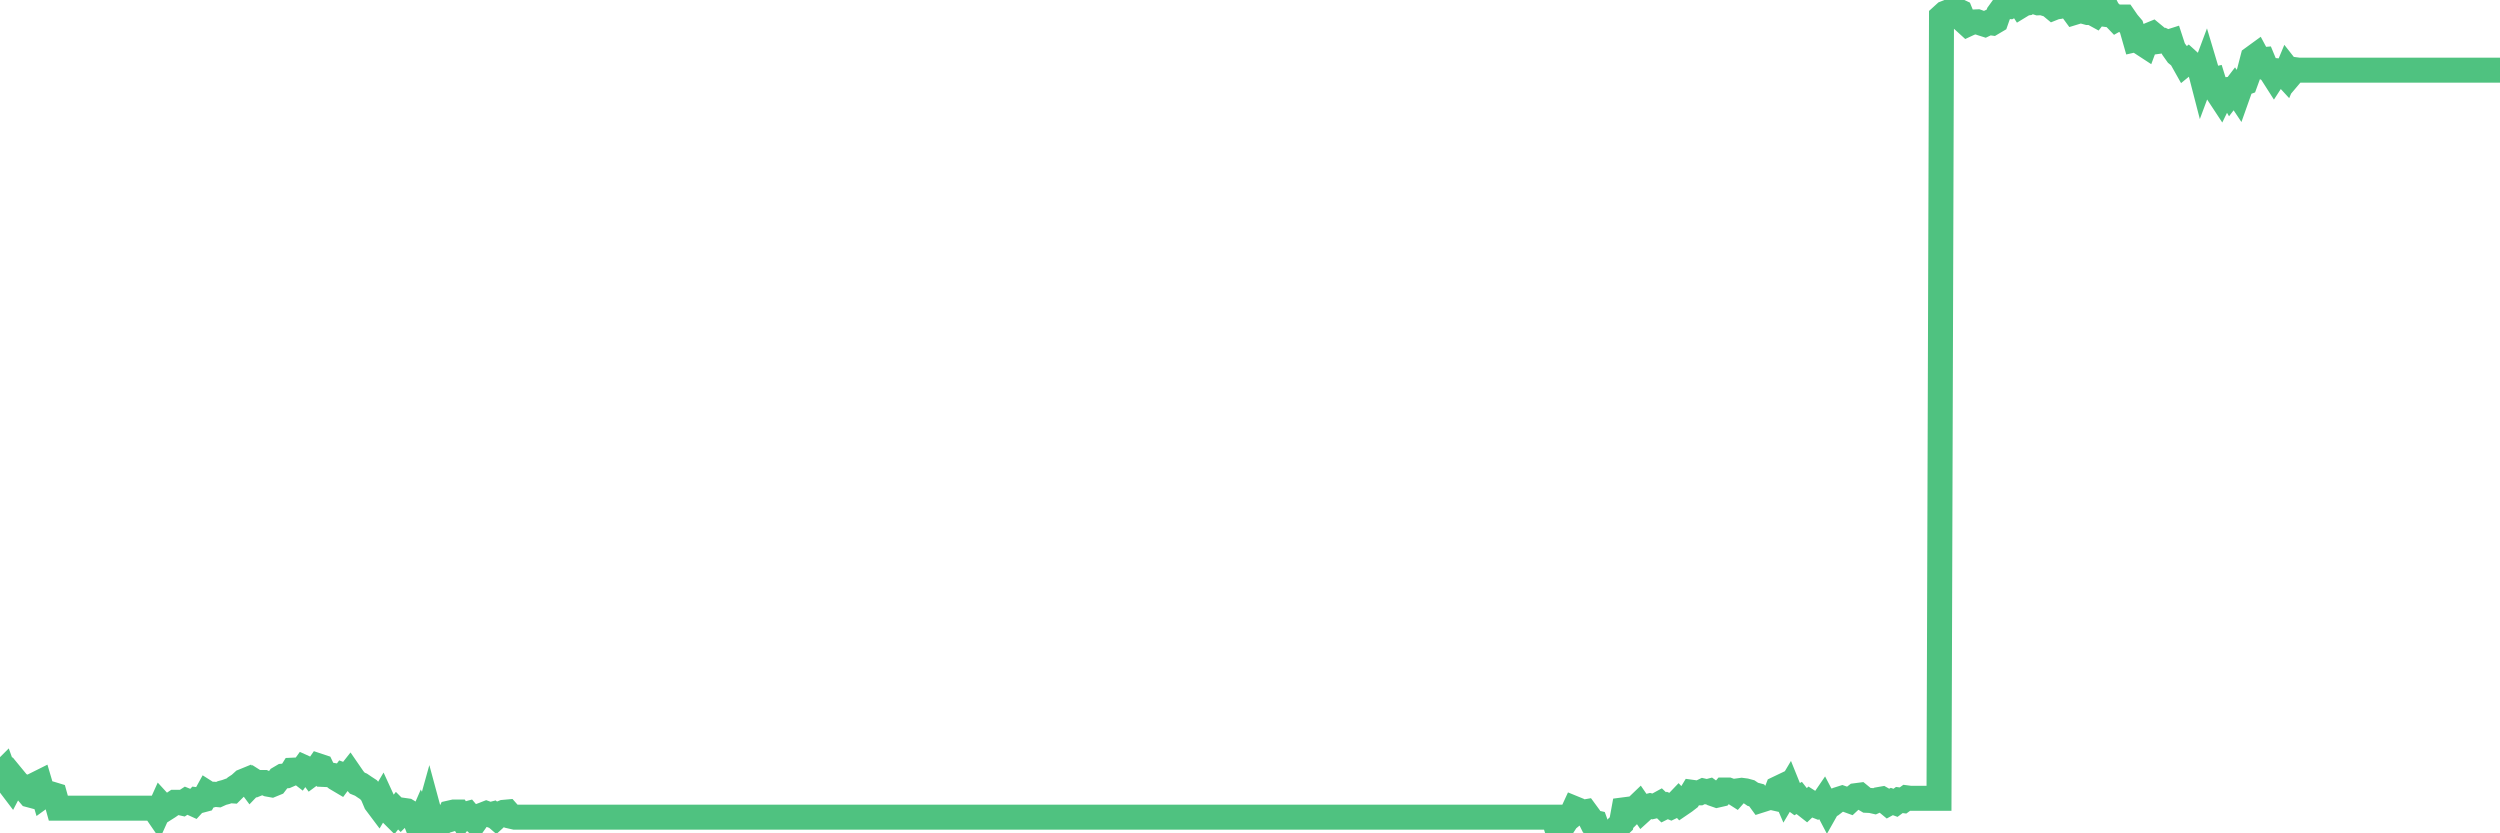 <?xml version="1.0"?><svg width="150px" height="50px" xmlns="http://www.w3.org/2000/svg" xmlns:xlink="http://www.w3.org/1999/xlink"> <polyline fill="none" stroke="#4fc280" stroke-width="1.5px" stroke-linecap="round" stroke-miterlimit="5" points="0.00,46.49 0.22,46.27 0.45,46.91 0.67,47.20 0.89,46.78 1.12,47.06 1.34,47.16 1.56,47.43 1.79,47.70 1.94,47.74 2.16,47.06 2.38,46.95 2.61,47.73 2.83,47.57 3.05,47.63 3.28,47.70 3.50,48.49 3.65,48.49 3.87,48.49 4.09,48.49 4.32,48.49 4.54,48.49 4.76,48.49 4.99,48.49 5.21,48.49 5.36,48.49 5.58,48.49 5.81,48.49 6.03,48.49 6.25,48.49 6.48,48.49 6.70,48.49 6.92,48.49 7.07,48.49 7.29,48.49 7.52,48.49 7.74,48.49 7.96,48.49 8.19,48.49 8.41,48.49 8.63,48.49 8.78,48.49 9.01,48.49 9.23,48.49 9.45,48.81 9.68,48.30 9.90,48.54 10.12,48.40 10.35,48.24 10.50,48.14 10.72,48.14 10.94,48.19 11.17,48.04 11.39,48.13 11.61,48.23 11.83,47.99 12.06,48.02 12.21,47.98 12.43,47.58 12.65,47.72 12.88,47.66 13.10,47.68 13.32,47.58 13.55,47.52 13.77,47.44 13.92,47.45 14.14,47.23 14.37,47.08 14.59,46.88 14.81,46.79 15.04,47.10 15.26,46.87 15.48,47.01 15.63,46.95 15.85,46.95 16.08,47.05 16.30,47.09 16.52,47.00 16.75,46.70 16.97,46.57 17.19,46.55 17.42,46.45 17.57,46.21 17.79,46.20 18.01,46.37 18.24,46.05 18.46,46.15 18.68,46.45 18.91,46.28 19.13,45.96 19.28,46.01 19.50,46.47 19.72,46.48 19.95,46.52 20.17,46.70 20.39,46.83 20.62,46.52 20.84,46.60 20.99,46.41 21.21,46.73 21.44,46.99 21.66,47.08 21.88,47.23 22.11,47.38 22.33,47.64 22.55,48.16 22.70,48.36 22.93,47.97 23.15,48.45 23.37,48.69 23.60,48.92 23.82,48.64 24.04,48.86 24.27,48.63 24.41,48.65 24.64,48.79 24.86,49.08 25.08,49.64 25.31,49.11 25.53,49.53 25.75,48.74 25.98,49.59 26.13,49.53 26.35,49.55 26.57,49.30 26.80,49.23 27.02,48.77 27.24,48.72 27.47,48.72 27.69,49.07 27.84,48.88 28.06,48.82 28.28,49.08 28.51,49.29 28.73,48.98 28.95,48.90 29.18,48.81 29.40,48.89 29.55,48.85 29.77,49.04 30.00,48.83 30.22,48.74 30.44,48.72 30.67,48.98 30.89,49.03 31.11,49.03 31.26,49.03 31.49,49.03 31.71,49.03 31.93,49.03 32.16,49.03 32.38,49.03 32.60,49.03 32.83,49.03 33.05,49.03 33.20,49.03 33.42,49.03 33.64,49.03 33.87,49.03 34.09,49.03 34.31,49.03 34.54,49.03 34.76,49.03 34.91,49.03 35.13,49.03 35.36,49.03 35.58,49.03 35.80,49.03 36.03,49.03 36.25,49.03 36.47,49.03 36.62,49.03 36.84,49.03 37.07,49.03 37.29,49.03 37.51,49.03 37.74,49.03 37.96,49.03 38.18,49.03 38.33,49.03 38.56,49.03 38.78,49.03 39.00,49.03 39.23,49.03 39.45,49.03 39.67,49.03 39.90,49.03 40.05,49.03 40.27,49.03 40.49,49.03 40.72,49.03 40.94,49.03 41.16,49.03 41.39,49.03 41.61,49.03 41.76,49.03 41.98,49.03 42.20,49.03 42.43,49.03 42.65,49.03 42.87,49.03 43.10,49.03 43.32,49.03 43.47,49.03 43.69,49.03 43.92,49.03 44.14,49.03 44.36,49.03 44.59,49.03 44.81,49.03 45.03,49.03 45.18,49.03 45.40,49.03 45.63,49.03 45.85,49.03 46.07,49.03 46.30,49.03 46.52,49.03 46.74,49.03 46.89,49.03 47.12,49.03 47.34,49.03 47.56,49.03 47.79,49.03 48.01,49.03 48.23,49.03 48.46,49.03 48.68,49.03 48.83,49.03 49.05,49.03 49.28,49.03 49.50,49.03 49.72,49.03 49.95,49.03 50.17,49.03 50.39,49.03 50.54,49.03 50.76,49.03 50.99,49.03 51.21,49.03 51.43,49.03 51.66,49.03 51.88,49.03 52.10,49.03 52.25,49.03 52.48,49.03 52.70,49.03 52.92,49.03 53.15,49.03 53.37,49.03 53.59,49.03 53.82,49.03 53.96,49.03 54.19,49.03 54.41,49.03 54.63,49.03 54.86,49.03 55.08,49.03 55.30,49.03 55.53,49.03 55.68,49.03 55.90,49.03 56.12,49.03 56.35,49.03 56.57,49.03 56.79,49.03 57.02,49.03 57.24,49.03 57.39,49.03 57.61,49.03 57.83,49.03 58.06,49.03 58.28,49.03 58.50,49.03 58.73,49.03 58.95,49.03 59.10,49.03 59.32,49.03 59.55,49.03 59.77,49.03 59.99,49.03 60.22,49.03 60.44,49.03 60.66,49.03 60.81,49.03 61.04,49.03 61.26,49.03 61.48,49.03 61.71,49.03 61.93,49.03 62.15,49.03 62.38,49.03 62.52,49.03 62.75,49.03 62.97,49.03 63.19,49.03 63.42,49.03 63.64,49.03 63.86,49.03 64.09,49.03 64.24,49.03 64.46,49.03 64.68,49.03 64.91,49.03 65.13,49.03 65.35,49.03 65.58,49.03 65.80,49.03 66.02,49.03 66.17,49.03 66.39,49.03 66.62,49.03 66.84,49.03 67.06,49.03 67.29,49.03 67.51,49.03 67.73,49.03 67.88,49.03 68.11,49.03 68.33,49.03 68.55,49.03 68.78,49.03 69.00,49.03 69.22,49.03 69.45,49.03 69.60,49.03 69.82,49.03 70.04,49.03 70.27,49.03 70.49,49.03 70.71,49.03 70.94,49.03 71.16,49.03 71.31,49.03 71.53,49.03 71.75,49.03 71.98,49.03 72.20,49.03 72.42,49.03 72.65,49.03 72.87,49.03 73.02,49.03 73.24,49.03 73.47,49.03 73.69,49.03 73.91,49.03 74.14,49.03 74.36,49.03 74.58,49.03 74.73,49.03 74.95,49.03 75.18,49.03 75.40,49.03 75.62,49.03 75.85,49.03 76.07,49.03 76.29,49.03 76.44,49.03 76.67,49.03 76.89,49.03 77.11,49.03 77.34,49.03 77.56,49.03 77.78,49.03 78.01,49.03 78.16,49.03 78.38,49.03 78.60,49.03 78.83,49.03 79.05,49.03 79.27,49.03 79.50,49.03 79.72,49.03 79.87,49.03 80.09,49.03 80.31,49.03 80.54,49.03 80.76,49.03 80.98,49.03 81.21,49.03 81.43,49.03 81.65,49.03 81.80,49.03 82.03,49.03 82.25,49.03 82.47,49.03 82.70,49.03 82.92,49.03 83.14,49.03 83.37,49.03 83.51,49.03 83.74,49.03 83.96,49.03 84.18,49.03 84.41,49.03 84.63,49.03 84.85,49.03 85.08,49.03 85.23,49.03 85.45,49.03 85.67,49.03 85.90,49.03 86.12,49.03 86.34,49.03 86.57,49.03 86.79,49.03 86.94,49.03 87.16,49.03 87.39,49.03 87.61,49.03 87.83,49.03 88.06,49.03 88.28,49.03 88.50,49.03 88.65,49.03 88.87,49.03 89.10,49.03 89.32,49.03 89.54,49.03 89.77,49.03 89.99,49.03 90.21,49.03 90.36,49.03 90.59,49.03 90.81,49.03 91.03,49.03 91.26,49.03 91.48,49.03 91.70,49.03 91.93,49.03 92.07,49.03 92.30,49.03 92.52,49.03 92.74,49.03 92.97,49.03 93.19,49.03 93.41,49.72 93.64,49.45 93.79,49.53 94.01,49.19 94.23,49.01 94.46,48.51 94.68,48.60 94.90,48.75 95.13,48.71 95.35,49.01 95.50,49.31 95.72,49.36 95.95,50.00 96.17,50.00 96.39,49.98 96.61,49.99 96.84,49.92 97.06,49.62 97.28,49.41 97.43,48.59 97.66,48.56 97.88,48.73 98.10,48.51 98.33,48.29 98.55,48.61 98.77,48.41 99.00,48.35 99.15,48.39 99.37,48.34 99.59,48.22 99.82,48.44 100.04,48.33 100.26,48.42 100.49,48.31 100.71,48.08 100.86,48.24 101.08,48.09 101.30,47.92 101.53,47.54 101.75,47.57 101.97,47.57 102.20,47.46 102.42,47.51 102.57,47.47 102.79,47.63 103.02,47.71 103.24,47.66 103.46,47.40 103.69,47.40 103.91,47.48 104.13,47.62 104.28,47.45 104.50,47.42 104.73,47.45 104.95,47.51 105.17,47.66 105.40,47.72 105.62,48.02 105.84,47.95 105.99,47.90 106.22,47.83 106.44,47.88 106.66,47.31 106.89,47.20 107.11,47.71 107.33,47.34 107.56,47.91 107.71,48.02 107.93,47.89 108.15,48.17 108.38,48.35 108.60,48.14 108.82,48.28 109.05,48.37 109.27,48.26 109.42,48.04 109.64,48.46 109.86,48.07 110.09,48.13 110.31,47.96 110.53,47.89 110.76,47.97 110.98,48.05 111.13,47.91 111.35,47.74 111.58,47.71 111.80,47.89 112.02,48.02 112.25,48.03 112.47,48.08 112.69,47.98 112.92,47.94 113.06,48.02 113.29,48.21 113.51,48.09 113.73,48.17 113.96,48.00 114.18,48.03 114.40,47.87 114.63,47.90 114.78,47.90 115.00,47.90 115.22,47.90 115.45,47.90 115.67,47.90 115.89,47.90 116.12,47.90 116.34,47.90 116.49,0.99 116.71,0.79 116.94,0.70 117.16,0.59 117.38,0.60 117.61,0.71 117.83,1.25 118.05,1.45 118.20,1.38 118.42,1.32 118.65,1.31 118.87,1.39 119.09,1.46 119.32,1.35 119.54,1.38 119.76,1.25 119.91,0.82 120.14,0.50 120.36,0.37 120.58,0.39 120.81,0.27 121.03,0.00 121.25,0.34 121.48,0.20 121.62,0.18 121.85,0.02 122.07,0.10 122.29,0.17 122.52,0.16 122.74,0.23 122.96,0.29 123.19,0.48 123.34,0.42 123.56,0.39 123.78,0.33 124.01,0.39 124.23,0.45 124.45,0.75 124.68,0.68 124.90,0.59 125.05,0.69 125.27,0.75 125.50,0.75 125.72,0.87 125.94,0.59 126.17,0.62 126.39,0.46 126.61,0.90 126.76,0.92 126.98,1.15 127.21,1.02 127.43,1.02 127.65,1.34 127.88,1.61 128.10,2.38 128.32,2.33 128.47,2.56 128.70,2.71 128.92,2.12 129.14,2.03 129.37,2.22 129.59,2.47 129.81,2.44 130.04,2.55 130.26,2.48 130.41,2.94 130.63,3.25 130.85,3.43 131.08,3.84 131.30,3.66 131.52,3.86 131.75,3.96 131.97,4.07 132.12,4.65 132.34,4.06 132.57,4.83 132.79,4.78 133.01,5.49 133.24,5.84 133.46,5.39 133.68,5.37 133.83,5.63 134.06,5.33 134.28,5.66 134.50,5.04 134.72,4.96 134.95,4.33 135.17,3.48 135.39,3.32 135.54,3.60 135.77,3.58 135.99,4.11 136.21,4.23 136.44,4.59 136.66,4.25 136.88,4.27 137.11,4.52 137.26,4.16 137.48,4.44 137.70,4.18 137.93,4.21 138.15,4.21 138.37,4.21 138.60,4.21 138.82,4.21 138.97,4.21 139.19,4.21 139.41,4.21 139.64,4.21 139.86,4.21 140.08,4.21 140.31,4.21 140.53,4.21 140.68,4.21 140.90,4.21 141.13,4.21 141.35,4.21 141.57,4.21 141.80,4.21 142.02,4.21 142.24,4.21 142.39,4.21 142.61,4.21 142.84,4.21 143.06,4.21 143.28,4.21 143.51,4.21 143.73,4.21 143.95,4.21 144.10,4.21 144.33,4.21 144.55,4.21 144.77,4.21 145.00,4.21 145.22,4.21 145.44,4.21 145.67,4.21 145.89,4.21 146.04,4.21 146.26,4.21 146.49,4.21 146.71,4.21 146.93,4.21 147.16,4.21 147.38,4.21 147.60,4.21 147.75,4.21 147.97,4.21 148.20,4.21 148.42,4.21 148.64,4.21 148.87,4.21 149.09,4.21 149.31,4.21 149.46,4.21 149.69,4.21 149.91,4.21 150.00,4.21 "/></svg>